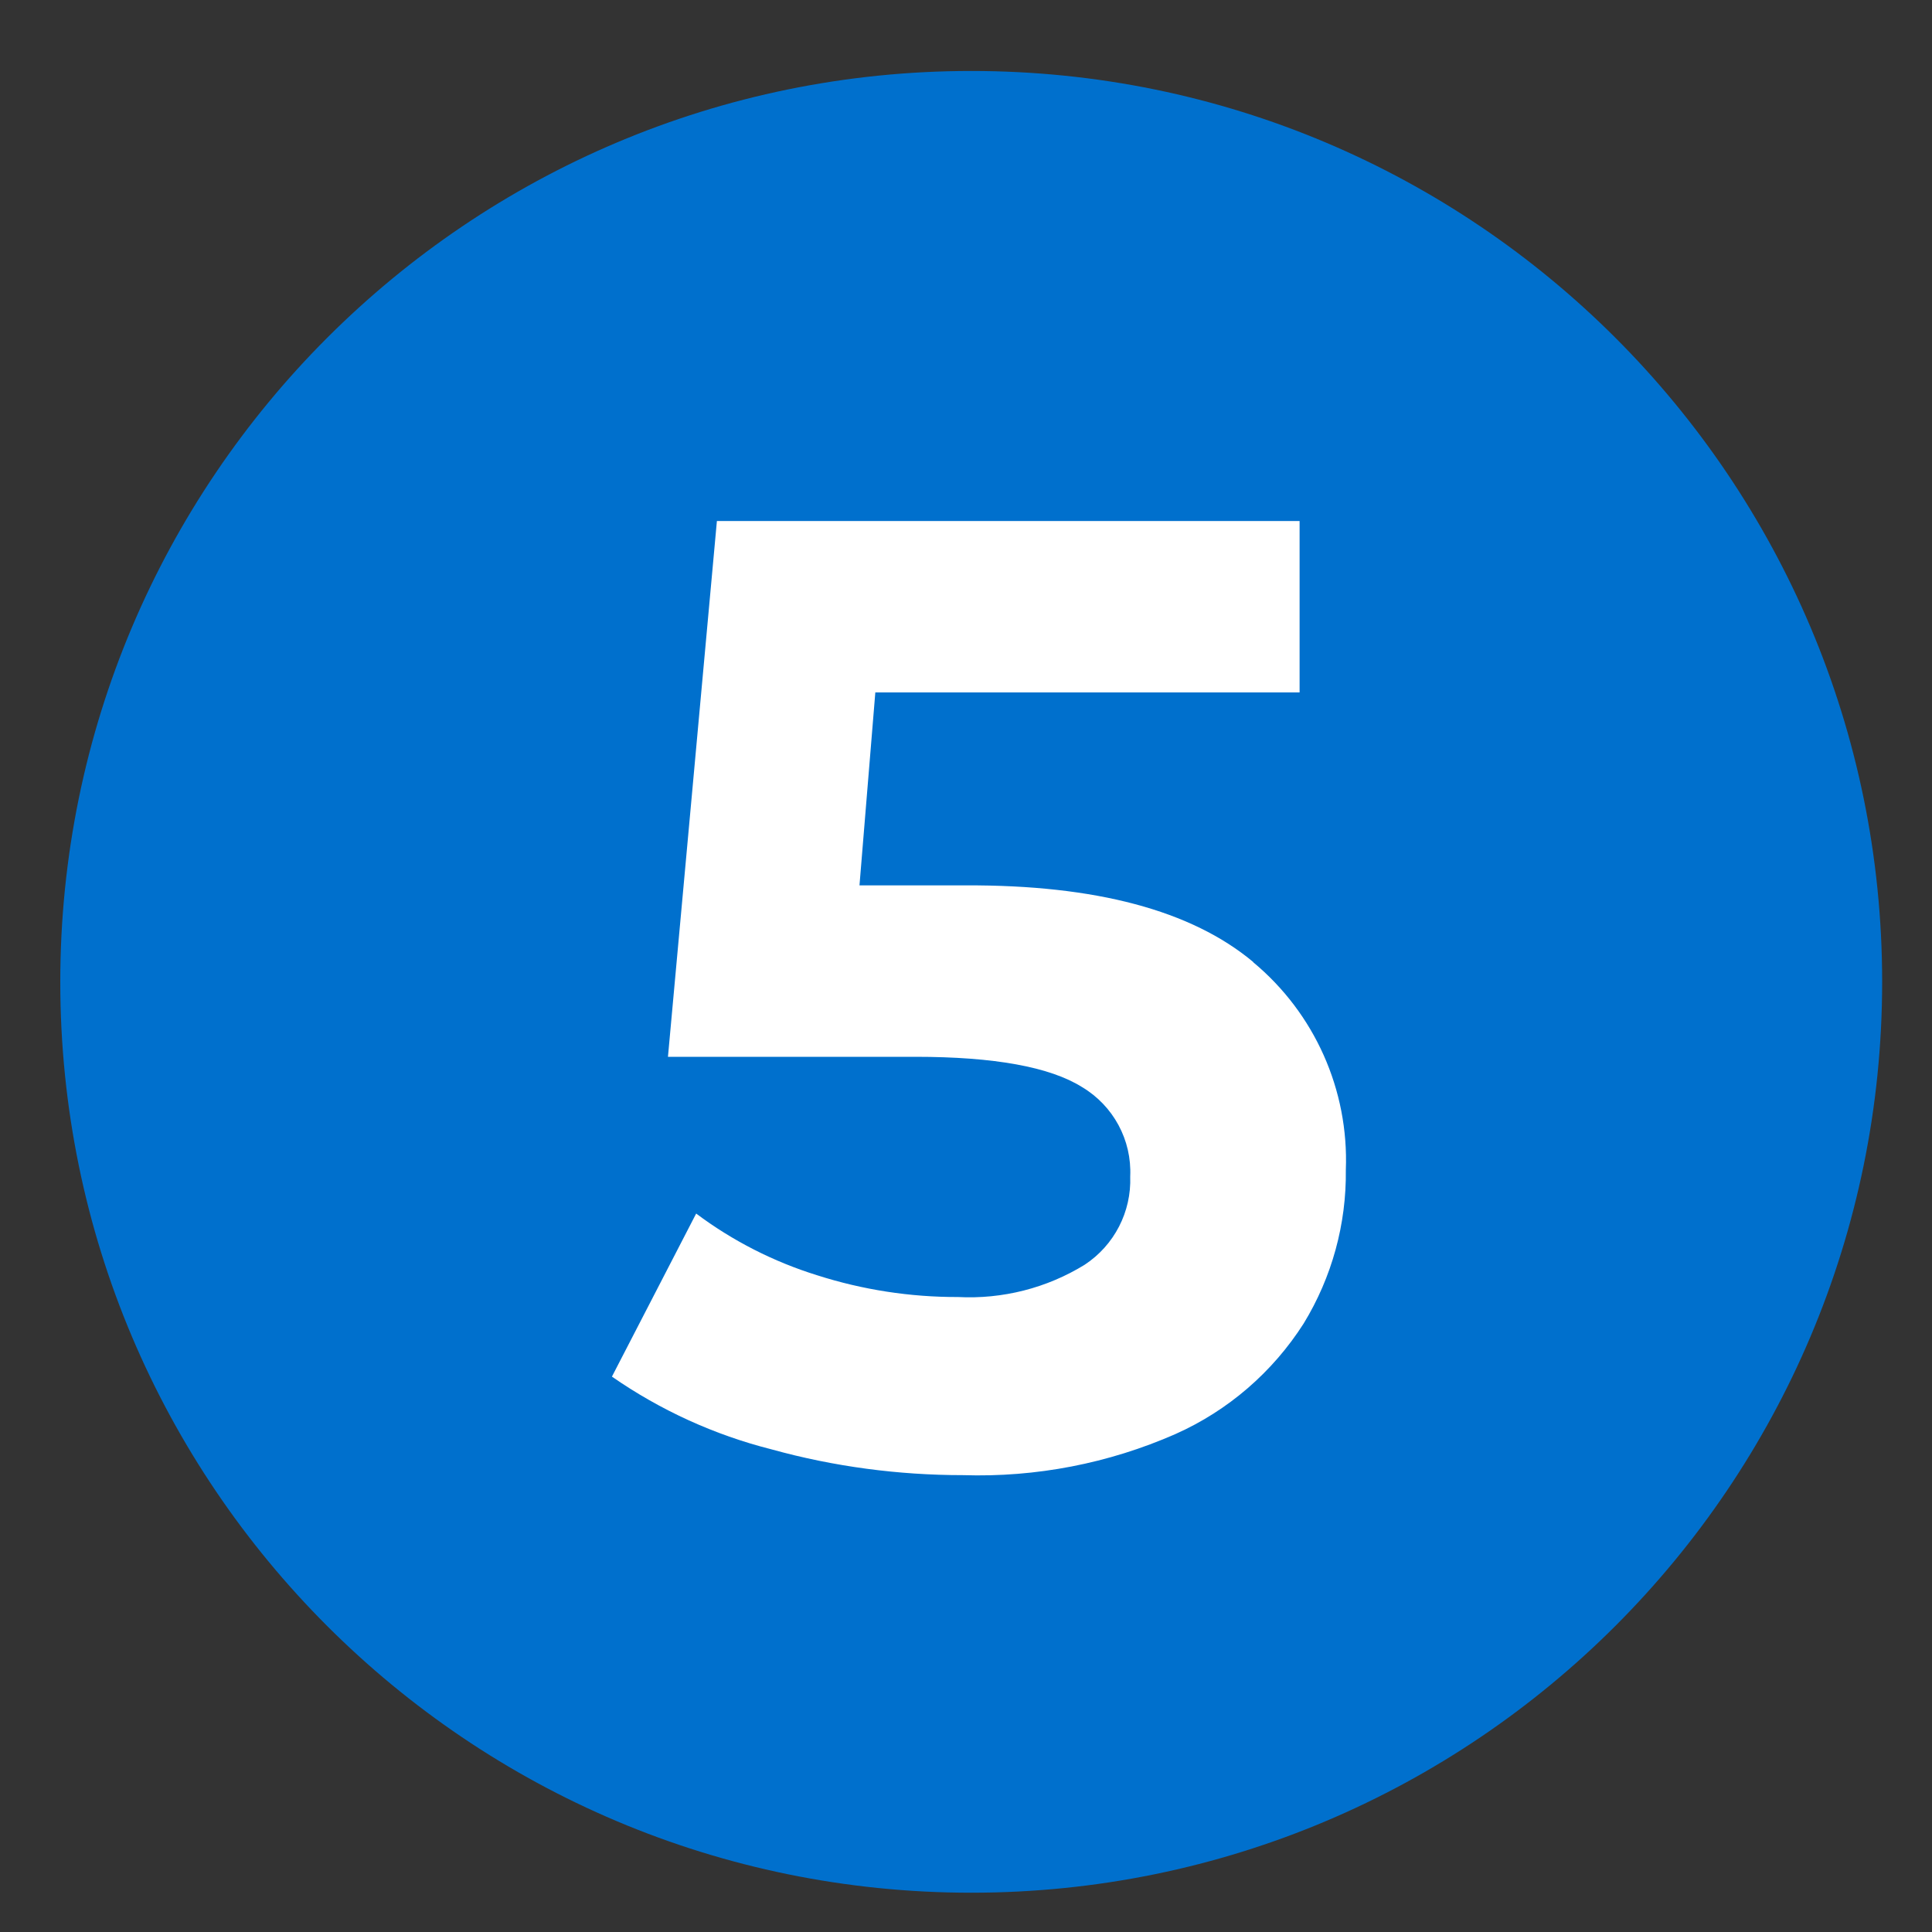 <?xml version="1.0" encoding="UTF-8"?><svg id="a" xmlns="http://www.w3.org/2000/svg" viewBox="0 0 150 150"><rect x="0" y="0" width="150" height="150" fill="#333333" stroke="none"/><defs><style>.e{fill:#0070cd;}.f{fill:#fff;}</style></defs><g id="b"><path id="c" class="e" d="M75.41,5.51c39.06,0,70.72,31.66,70.72,70.72s-31.66,70.72-70.72,70.72S4.68,115.29,4.68,76.24,36.35,5.51,75.41,5.51Z"/><path id="d" class="f" d="M97.29,74.7c4.78,3.97,7.44,9.93,7.2,16.14,.05,4.2-1.08,8.32-3.27,11.91-2.41,3.78-5.87,6.77-9.96,8.59-5.19,2.28-10.82,3.37-16.49,3.19-5.02,0-10.02-.66-14.86-2-4.44-1.12-8.64-3.04-12.4-5.65l6.54-12.66c2.83,2.12,6.01,3.74,9.39,4.79,3.53,1.13,7.22,1.7,10.93,1.69,3.46,.18,6.9-.69,9.85-2.51,2.29-1.51,3.63-4.1,3.53-6.85,.13-2.83-1.31-5.49-3.74-6.94-2.49-1.56-6.8-2.35-12.93-2.35h-19.22l3.8-41.6h45.24v13.31h-32.94l-1.23,14.98h8.25c10.08-.04,17.52,1.94,22.32,5.95Z"/></g></svg>